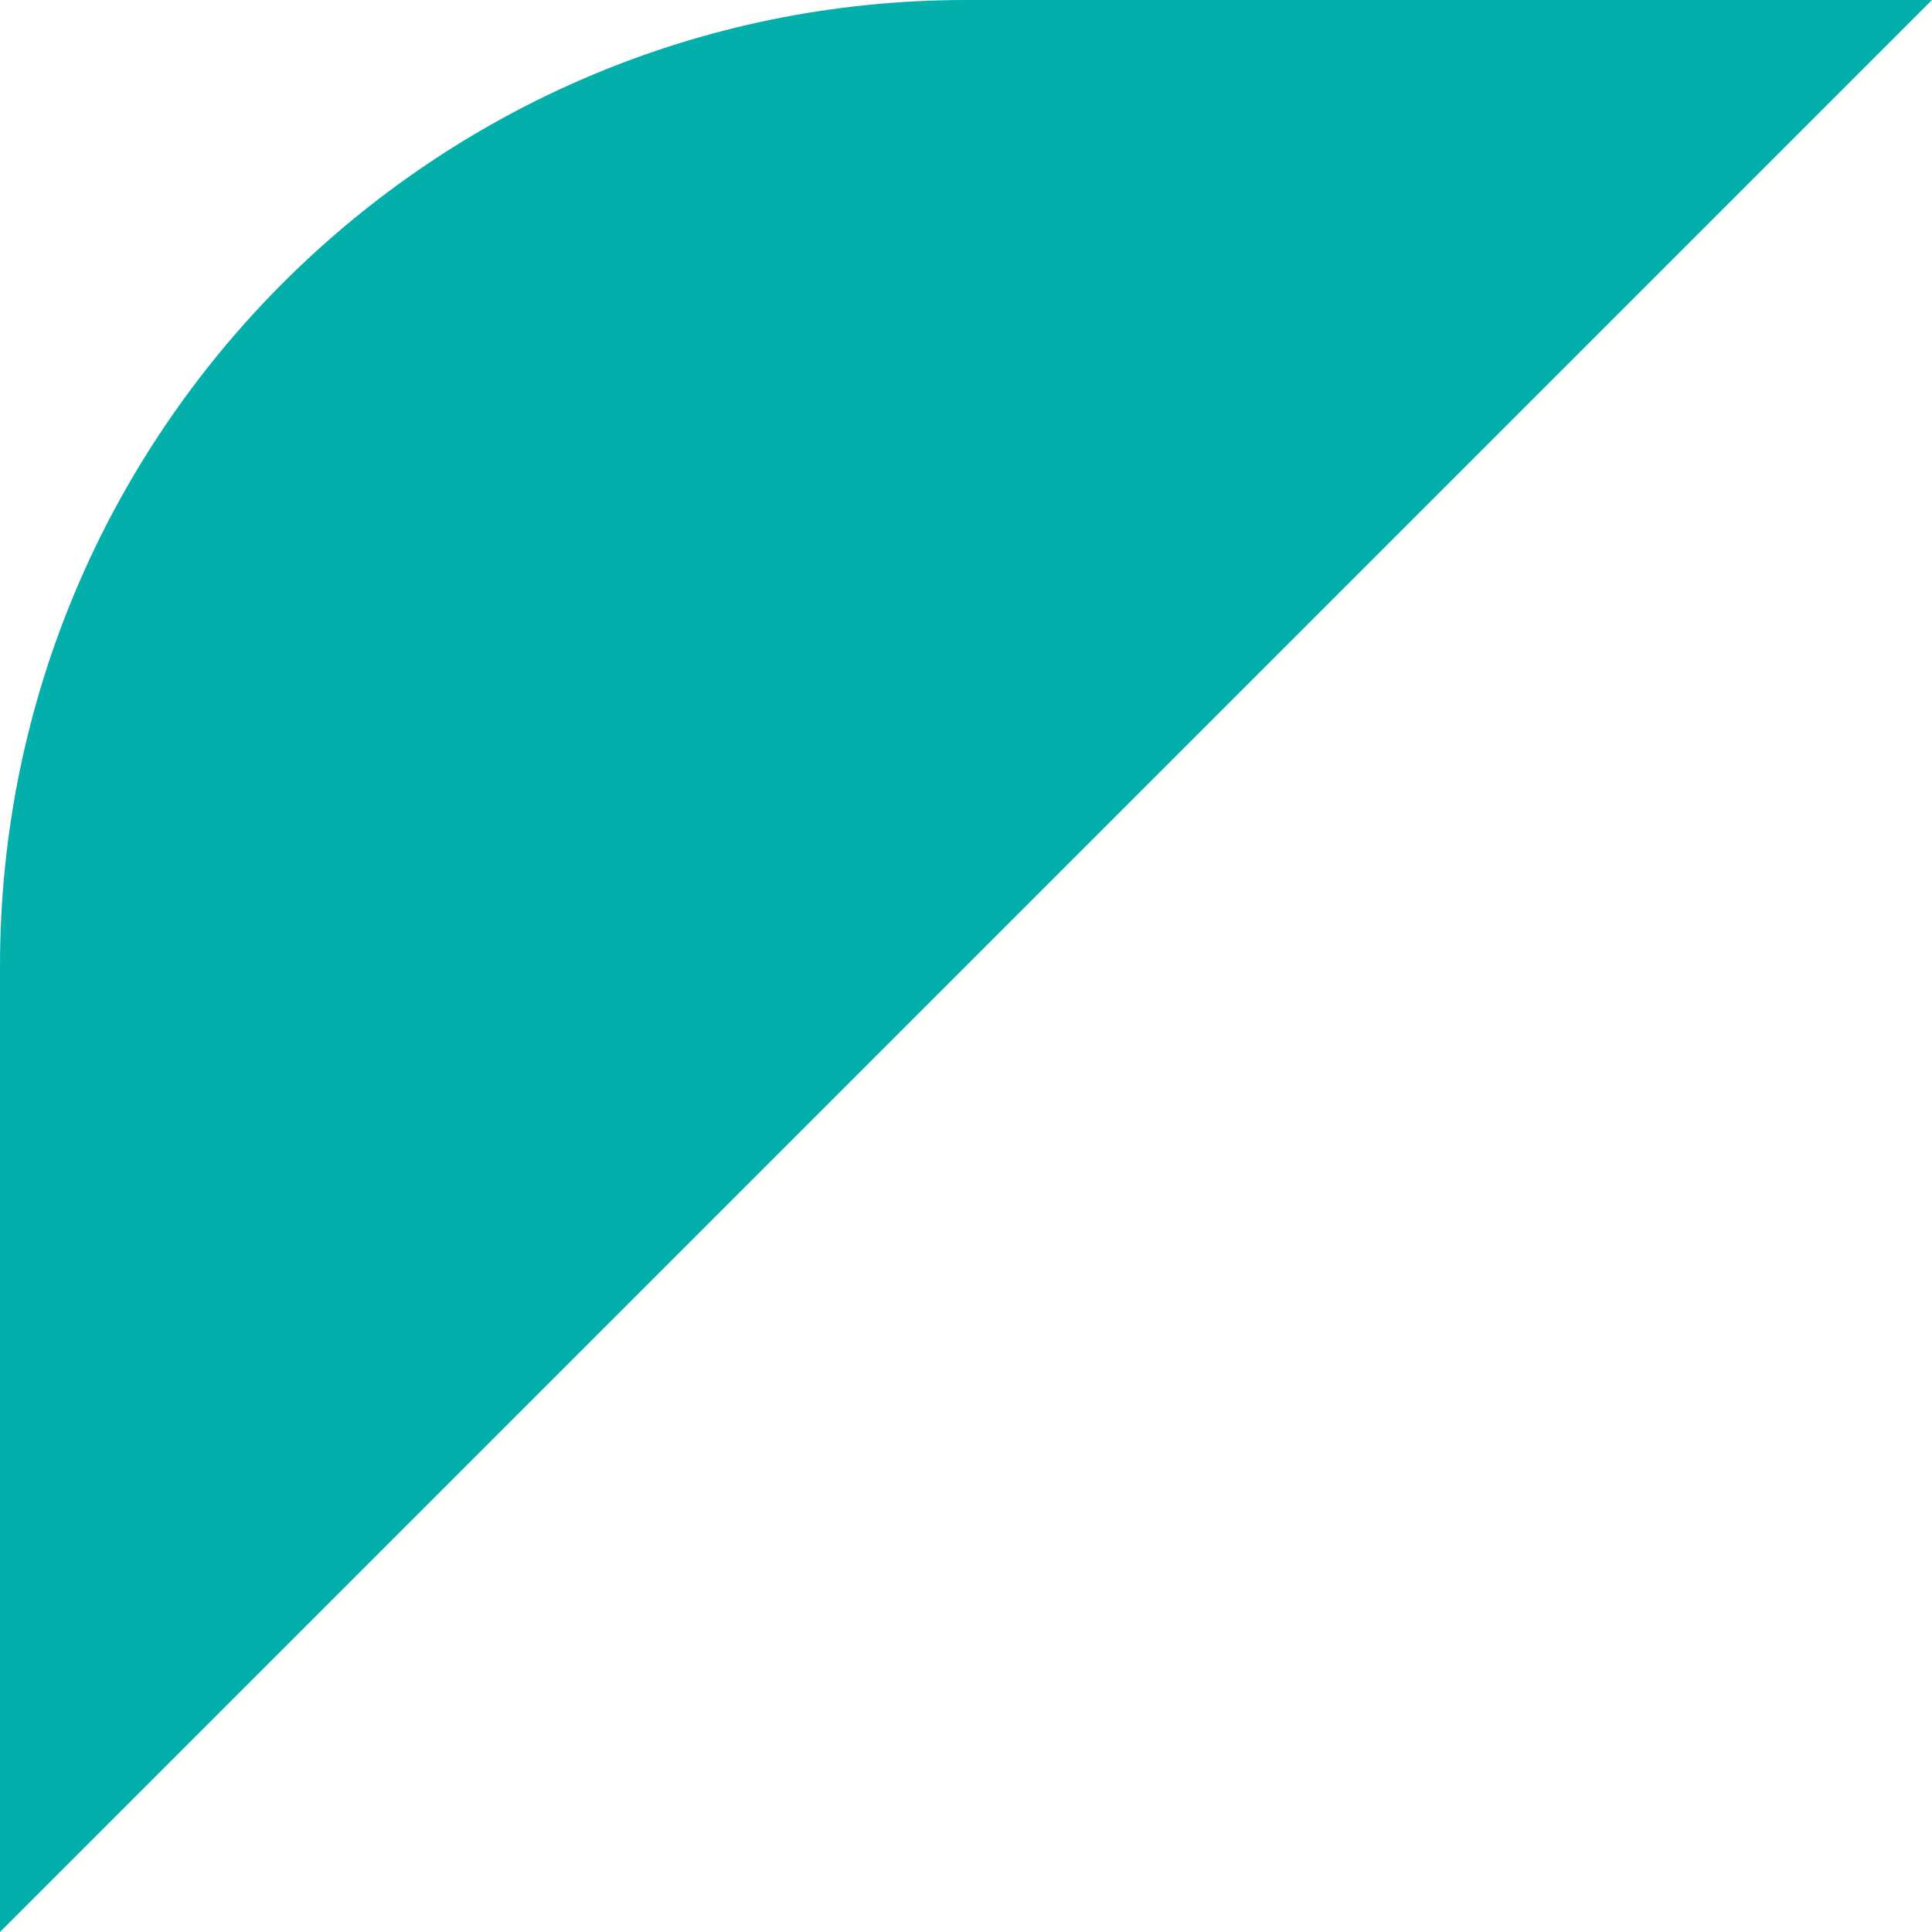 <?xml version="1.0" encoding="UTF-8"?> <svg xmlns="http://www.w3.org/2000/svg" id="Layer_1" data-name="Layer 1" viewBox="0 0 481.6 481.6"> <defs> <style>.cls-1{fill:#02afaa;}</style> </defs> <path class="cls-1" d="M57,662.49l481.6-481.6H297.8c-133,0-240.8,107.81-240.8,240.8v240.8Z" transform="translate(-57 -180.89)"></path> </svg> 